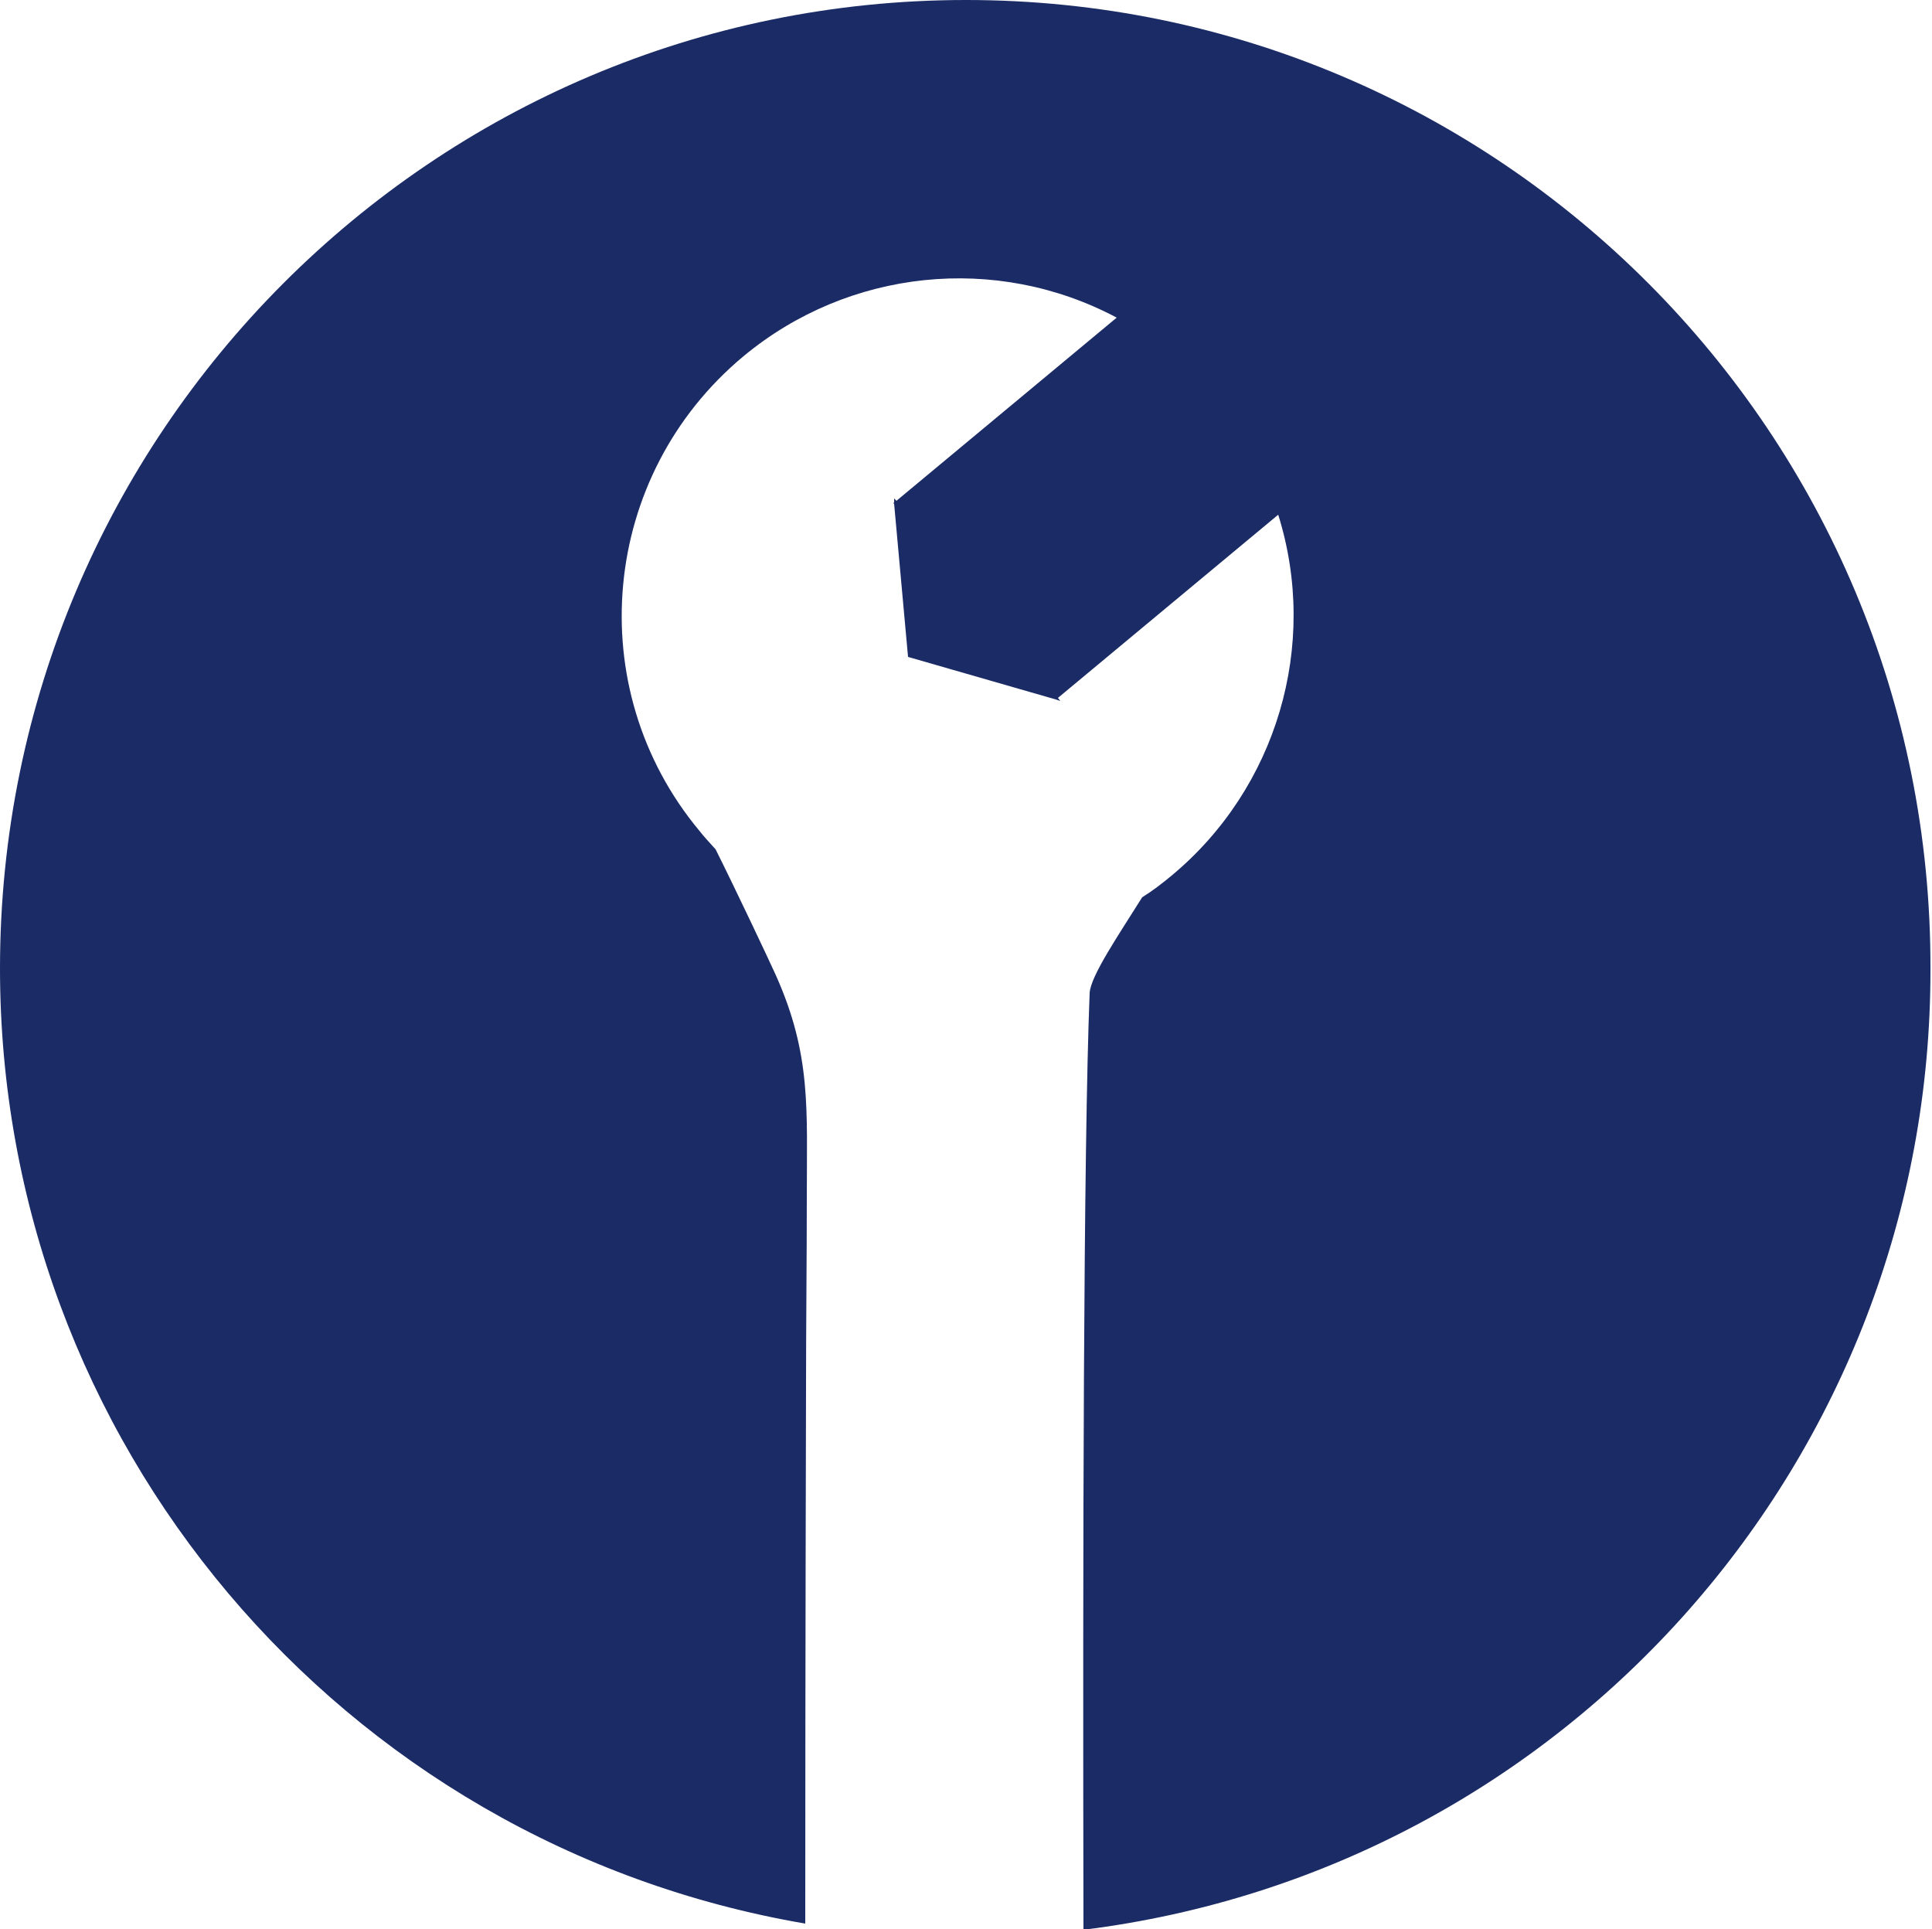 <?xml version="1.0" encoding="utf-8"?>
<!-- Generator: Adobe Illustrator 26.0.2, SVG Export Plug-In . SVG Version: 6.00 Build 0)  -->
<svg version="1.1" id="Group_341" xmlns="http://www.w3.org/2000/svg" xmlns:xlink="http://www.w3.org/1999/xlink" x="0px" y="0px"
	 viewBox="0 0 250 249.6" style="enable-background:new 0 0 250 249.6;" xml:space="preserve">
<style type="text/css">
	.st0{clip-path:url(#SVGID_00000117655048656204984660000004064742243430357155_);}
	.st1{fill:#1B2B66;}
</style>
<g>
	<defs>
		<rect id="SVGID_1_" width="250" height="249.6"/>
	</defs>
	<clipPath id="SVGID_00000119100094364521680060000002299912582455628702_">
		<use xlink:href="#SVGID_1_"  style="overflow:visible;"/>
	</clipPath>
	<g id="Group_321" transform="translate(0)" style="clip-path:url(#SVGID_00000119100094364521680060000002299912582455628702_);">
		<path id="Path_1092" class="st1" d="M125,0C56,0,0,56.1,0,125.3c0,61.1,44,113.3,104.2,123.6c0-35.9,0.1-67.5,0.1-69.4
			c0-8.2,0.1-16.4,0.1-24.6c0-11.4,0.6-18.4-4-28.7c-0.9-2-5.2-11.1-7.8-16.3c-0.7-0.8-1.4-1.5-2.1-2.4C75.1,89,77.7,61.5,96.2,46.1
			c13.6-11.3,32.7-13.3,48.3-5l-28.5,23.7l-0.3-0.3l0,0.5l-0.1,0.1l0.1,0.1l1.8,19.8l19.1,5.5l0.6,0.2l-0.3-0.4l28.5-23.7
			c5.3,16.9-0.2,35.4-13.8,46.7c-1.2,1-2.5,2-3.8,2.8c-3,4.8-6.7,10.2-6.8,12.4c-0.8,20-0.9,72-0.8,121.2
			c62.7-7.8,109.7-61.2,109.6-124.3C250,56.1,194,0,125,0"/>
	</g>
</g>
</svg>
